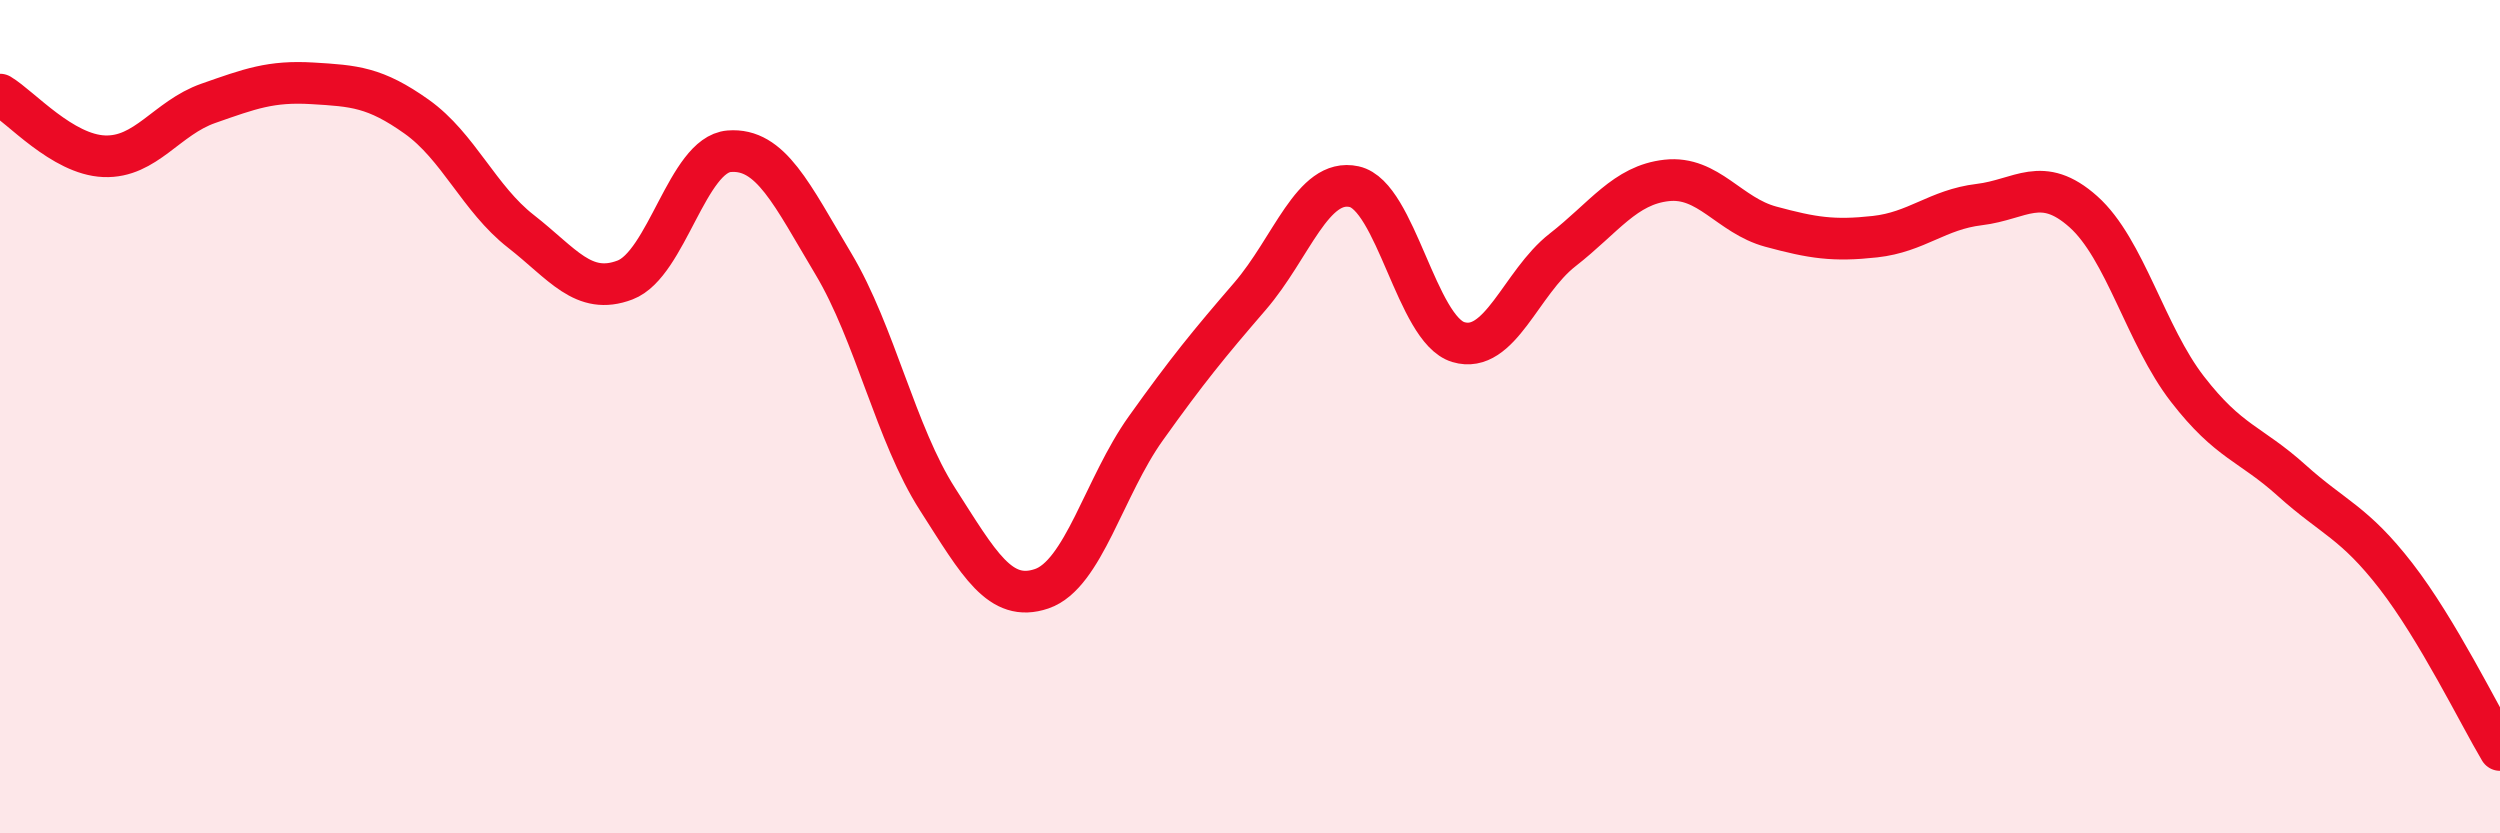 
    <svg width="60" height="20" viewBox="0 0 60 20" xmlns="http://www.w3.org/2000/svg">
      <path
        d="M 0,2.27 C 0.5,2.57 1.5,3.71 2.5,3.75 C 3.5,3.79 4,2.83 5,2.48 C 6,2.13 6.5,1.94 7.5,2 C 8.5,2.06 9,2.09 10,2.8 C 11,3.51 11.5,4.77 12.5,5.55 C 13.5,6.33 14,7.1 15,6.72 C 16,6.34 16.5,3.71 17.5,3.63 C 18.5,3.55 19,4.66 20,6.33 C 21,8 21.5,10.42 22.5,11.98 C 23.5,13.54 24,14.47 25,14.13 C 26,13.79 26.5,11.68 27.5,10.28 C 28.5,8.88 29,8.27 30,7.11 C 31,5.95 31.5,4.26 32.5,4.48 C 33.5,4.7 34,7.91 35,8.21 C 36,8.51 36.5,6.78 37.5,6 C 38.5,5.22 39,4.44 40,4.33 C 41,4.22 41.5,5.17 42.5,5.44 C 43.5,5.71 44,5.79 45,5.68 C 46,5.57 46.5,5.03 47.5,4.91 C 48.5,4.79 49,4.19 50,5.08 C 51,5.97 51.5,8.05 52.5,9.34 C 53.5,10.63 54,10.63 55,11.53 C 56,12.43 56.5,12.53 57.5,13.82 C 58.5,15.11 59.5,17.16 60,18L60 20L0 20Z"
        fill="#EB0A25"
        opacity="0.1"
        stroke-linecap="round"
        stroke-linejoin="round"
      />
      <path
        d="M 0,2.27 C 0.5,2.57 1.5,3.71 2.5,3.75 C 3.5,3.79 4,2.83 5,2.48 C 6,2.13 6.5,1.94 7.5,2 C 8.5,2.06 9,2.09 10,2.8 C 11,3.51 11.5,4.77 12.5,5.55 C 13.5,6.33 14,7.1 15,6.72 C 16,6.34 16.5,3.71 17.5,3.63 C 18.5,3.55 19,4.66 20,6.33 C 21,8 21.5,10.42 22.5,11.98 C 23.5,13.54 24,14.47 25,14.13 C 26,13.79 26.5,11.68 27.5,10.28 C 28.5,8.88 29,8.27 30,7.11 C 31,5.95 31.5,4.26 32.5,4.48 C 33.5,4.7 34,7.91 35,8.21 C 36,8.51 36.5,6.78 37.5,6 C 38.5,5.22 39,4.44 40,4.33 C 41,4.22 41.5,5.17 42.5,5.44 C 43.5,5.71 44,5.79 45,5.68 C 46,5.57 46.5,5.03 47.5,4.91 C 48.5,4.79 49,4.19 50,5.08 C 51,5.97 51.5,8.05 52.5,9.34 C 53.5,10.63 54,10.63 55,11.53 C 56,12.43 56.5,12.53 57.5,13.82 C 58.5,15.11 59.5,17.16 60,18"
        stroke="#EB0A25"
        stroke-width="1"
        fill="none"
        stroke-linecap="round"
        stroke-linejoin="round"
      />
    </svg>
  